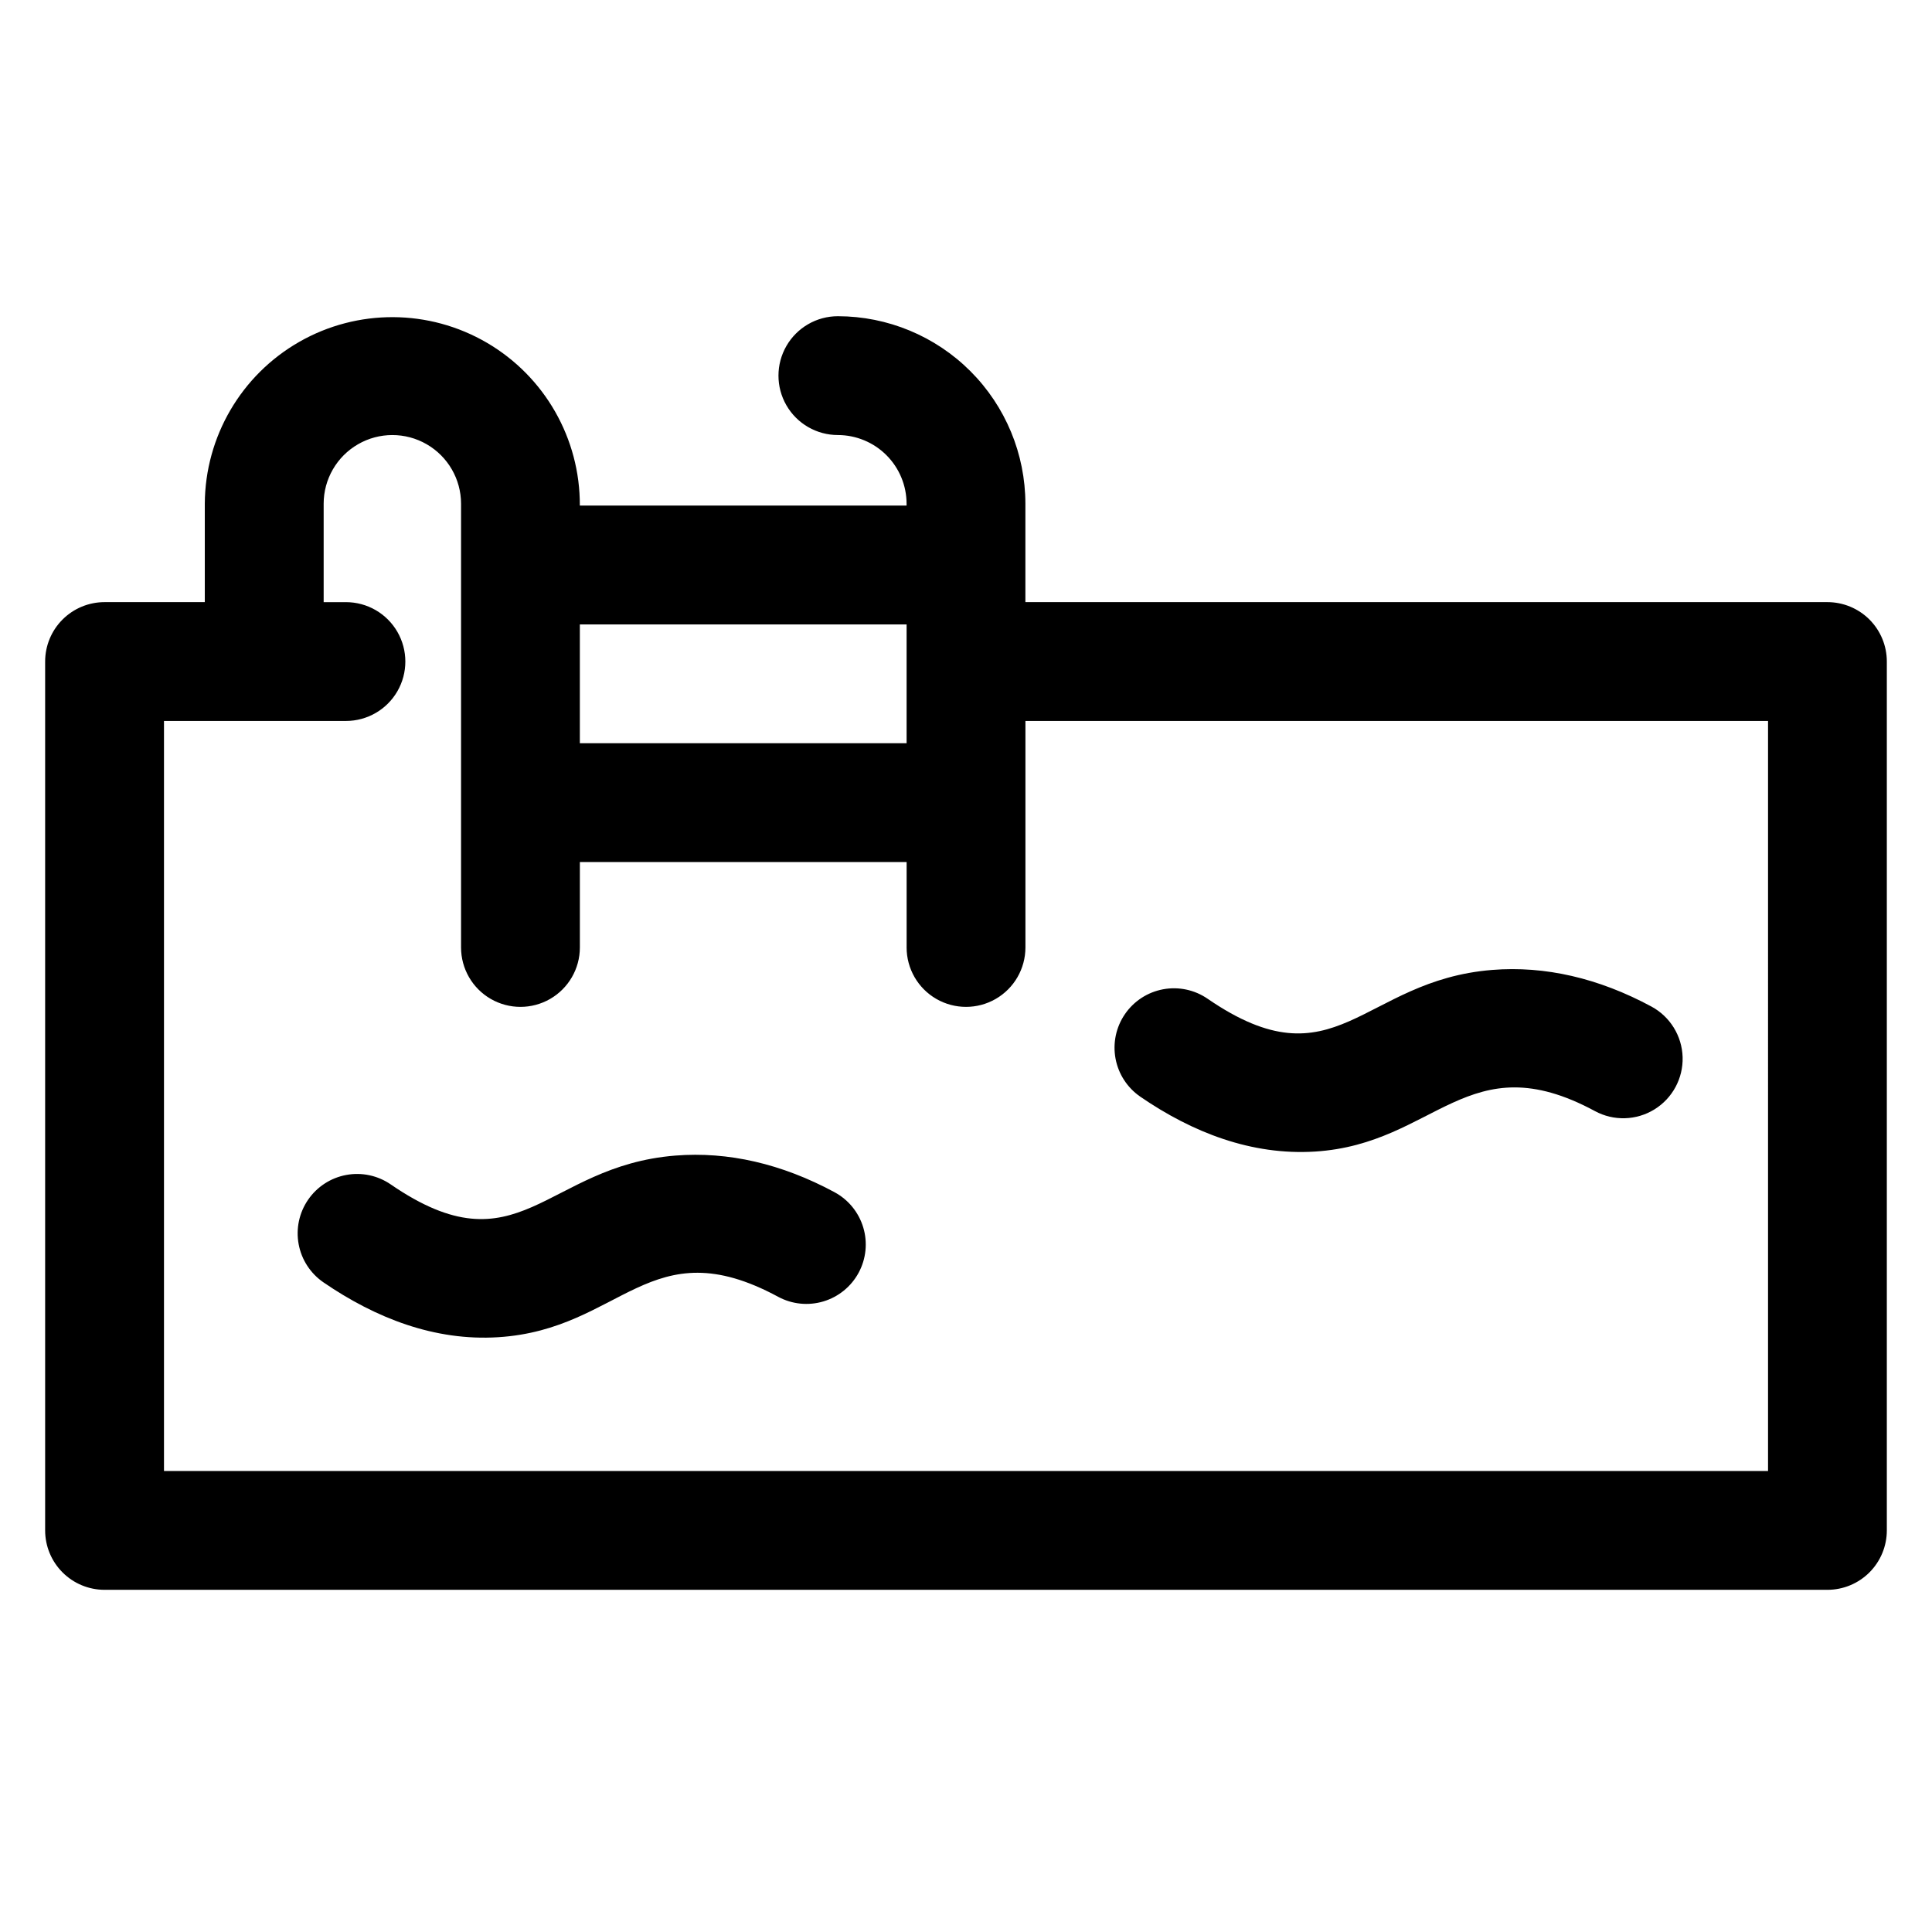 <?xml version="1.0" encoding="UTF-8"?>
<!-- Uploaded to: SVG Repo, www.svgrepo.com, Generator: SVG Repo Mixer Tools -->
<svg fill="#000000" width="800px" height="800px" version="1.1" viewBox="144 144 512 512" xmlns="http://www.w3.org/2000/svg">
 <path d="m628.29 303.57h-212.55v-26.078c-0.012-13.172-5.254-25.805-14.57-35.121-9.316-9.316-21.945-14.555-35.121-14.57-5.625 0-10.824 3-13.637 7.875-2.812 4.871-2.812 10.871 0 15.742 2.812 4.871 8.012 7.871 13.637 7.871 4.824 0.008 9.453 1.926 12.867 5.34 3.41 3.41 5.332 8.039 5.336 12.863v0.492h-86.59c0.086-17.75-9.305-34.203-24.637-43.156-15.328-8.953-34.273-9.047-49.691-0.246-15.418 8.801-24.969 25.16-25.059 42.91v26.078h-26.566c-4.176 0-8.18 1.66-11.133 4.609-2.953 2.953-4.613 6.957-4.613 11.133v230.26c0 4.176 1.66 8.18 4.613 11.133s6.957 4.613 11.133 4.613h456.58c4.172 0 8.18-1.66 11.133-4.613 2.949-2.953 4.609-6.957 4.609-11.133v-230.26c0-4.176-1.66-8.18-4.609-11.133-2.953-2.949-6.961-4.609-11.133-4.609zm-244.03 5.902v31.488h-86.594v-31.488zm228.29 224.36h-425.09v-198.77h48.219c5.621 0 10.82-3 13.633-7.871s2.812-10.875 0-15.746-8.012-7.871-13.633-7.871h-5.906v-26.078c0-6.5 3.469-12.512 9.102-15.762 5.633-3.254 12.574-3.254 18.203 0 5.633 3.25 9.105 9.262 9.105 15.762v117.59c0 5.625 3 10.824 7.871 13.637s10.871 2.812 15.742 0c4.871-2.812 7.875-8.012 7.875-13.637v-22.633h86.594v22.633h-0.004c0 5.625 3 10.824 7.871 13.637s10.875 2.812 15.746 0 7.871-8.012 7.871-13.637v-60.023h196.8zm-241-52.547c-1.984 3.676-5.348 6.41-9.348 7.606-4 1.195-8.312 0.754-11.988-1.23-34.027-18.371-41.328 8.66-74.195 10.715-16.836 1.055-32.473-5.066-46.309-14.543h0.004c-3.441-2.363-5.805-5.996-6.566-10.105-0.762-4.106 0.137-8.344 2.504-11.785 2.363-3.445 5.996-5.805 10.105-6.566 4.106-0.766 8.344 0.137 11.785 2.5 34.027 23.379 40.766-4.871 75.445-7.637 13.973-1.113 28.172 2.156 42.184 9.711v0.004c3.676 1.98 6.41 5.344 7.606 9.344 1.199 4 0.754 8.312-1.227 11.988zm70.582-68.547c2.363-3.441 5.996-5.805 10.105-6.566 4.106-0.762 8.344 0.137 11.789 2.504 34.027 23.379 40.766-4.871 75.445-7.637 13.973-1.113 28.172 2.156 42.184 9.711h-0.004c4.949 2.672 8.098 7.781 8.262 13.406 0.16 5.621-2.691 10.902-7.481 13.855-4.789 2.949-10.789 3.121-15.738 0.449-33.703-18.195-42.105 8.699-74.195 10.715-16.836 1.055-32.52-5.066-46.309-14.543h0.004c-3.441-2.363-5.805-6-6.566-10.105-0.762-4.106 0.137-8.348 2.504-11.789z"/>
</svg>